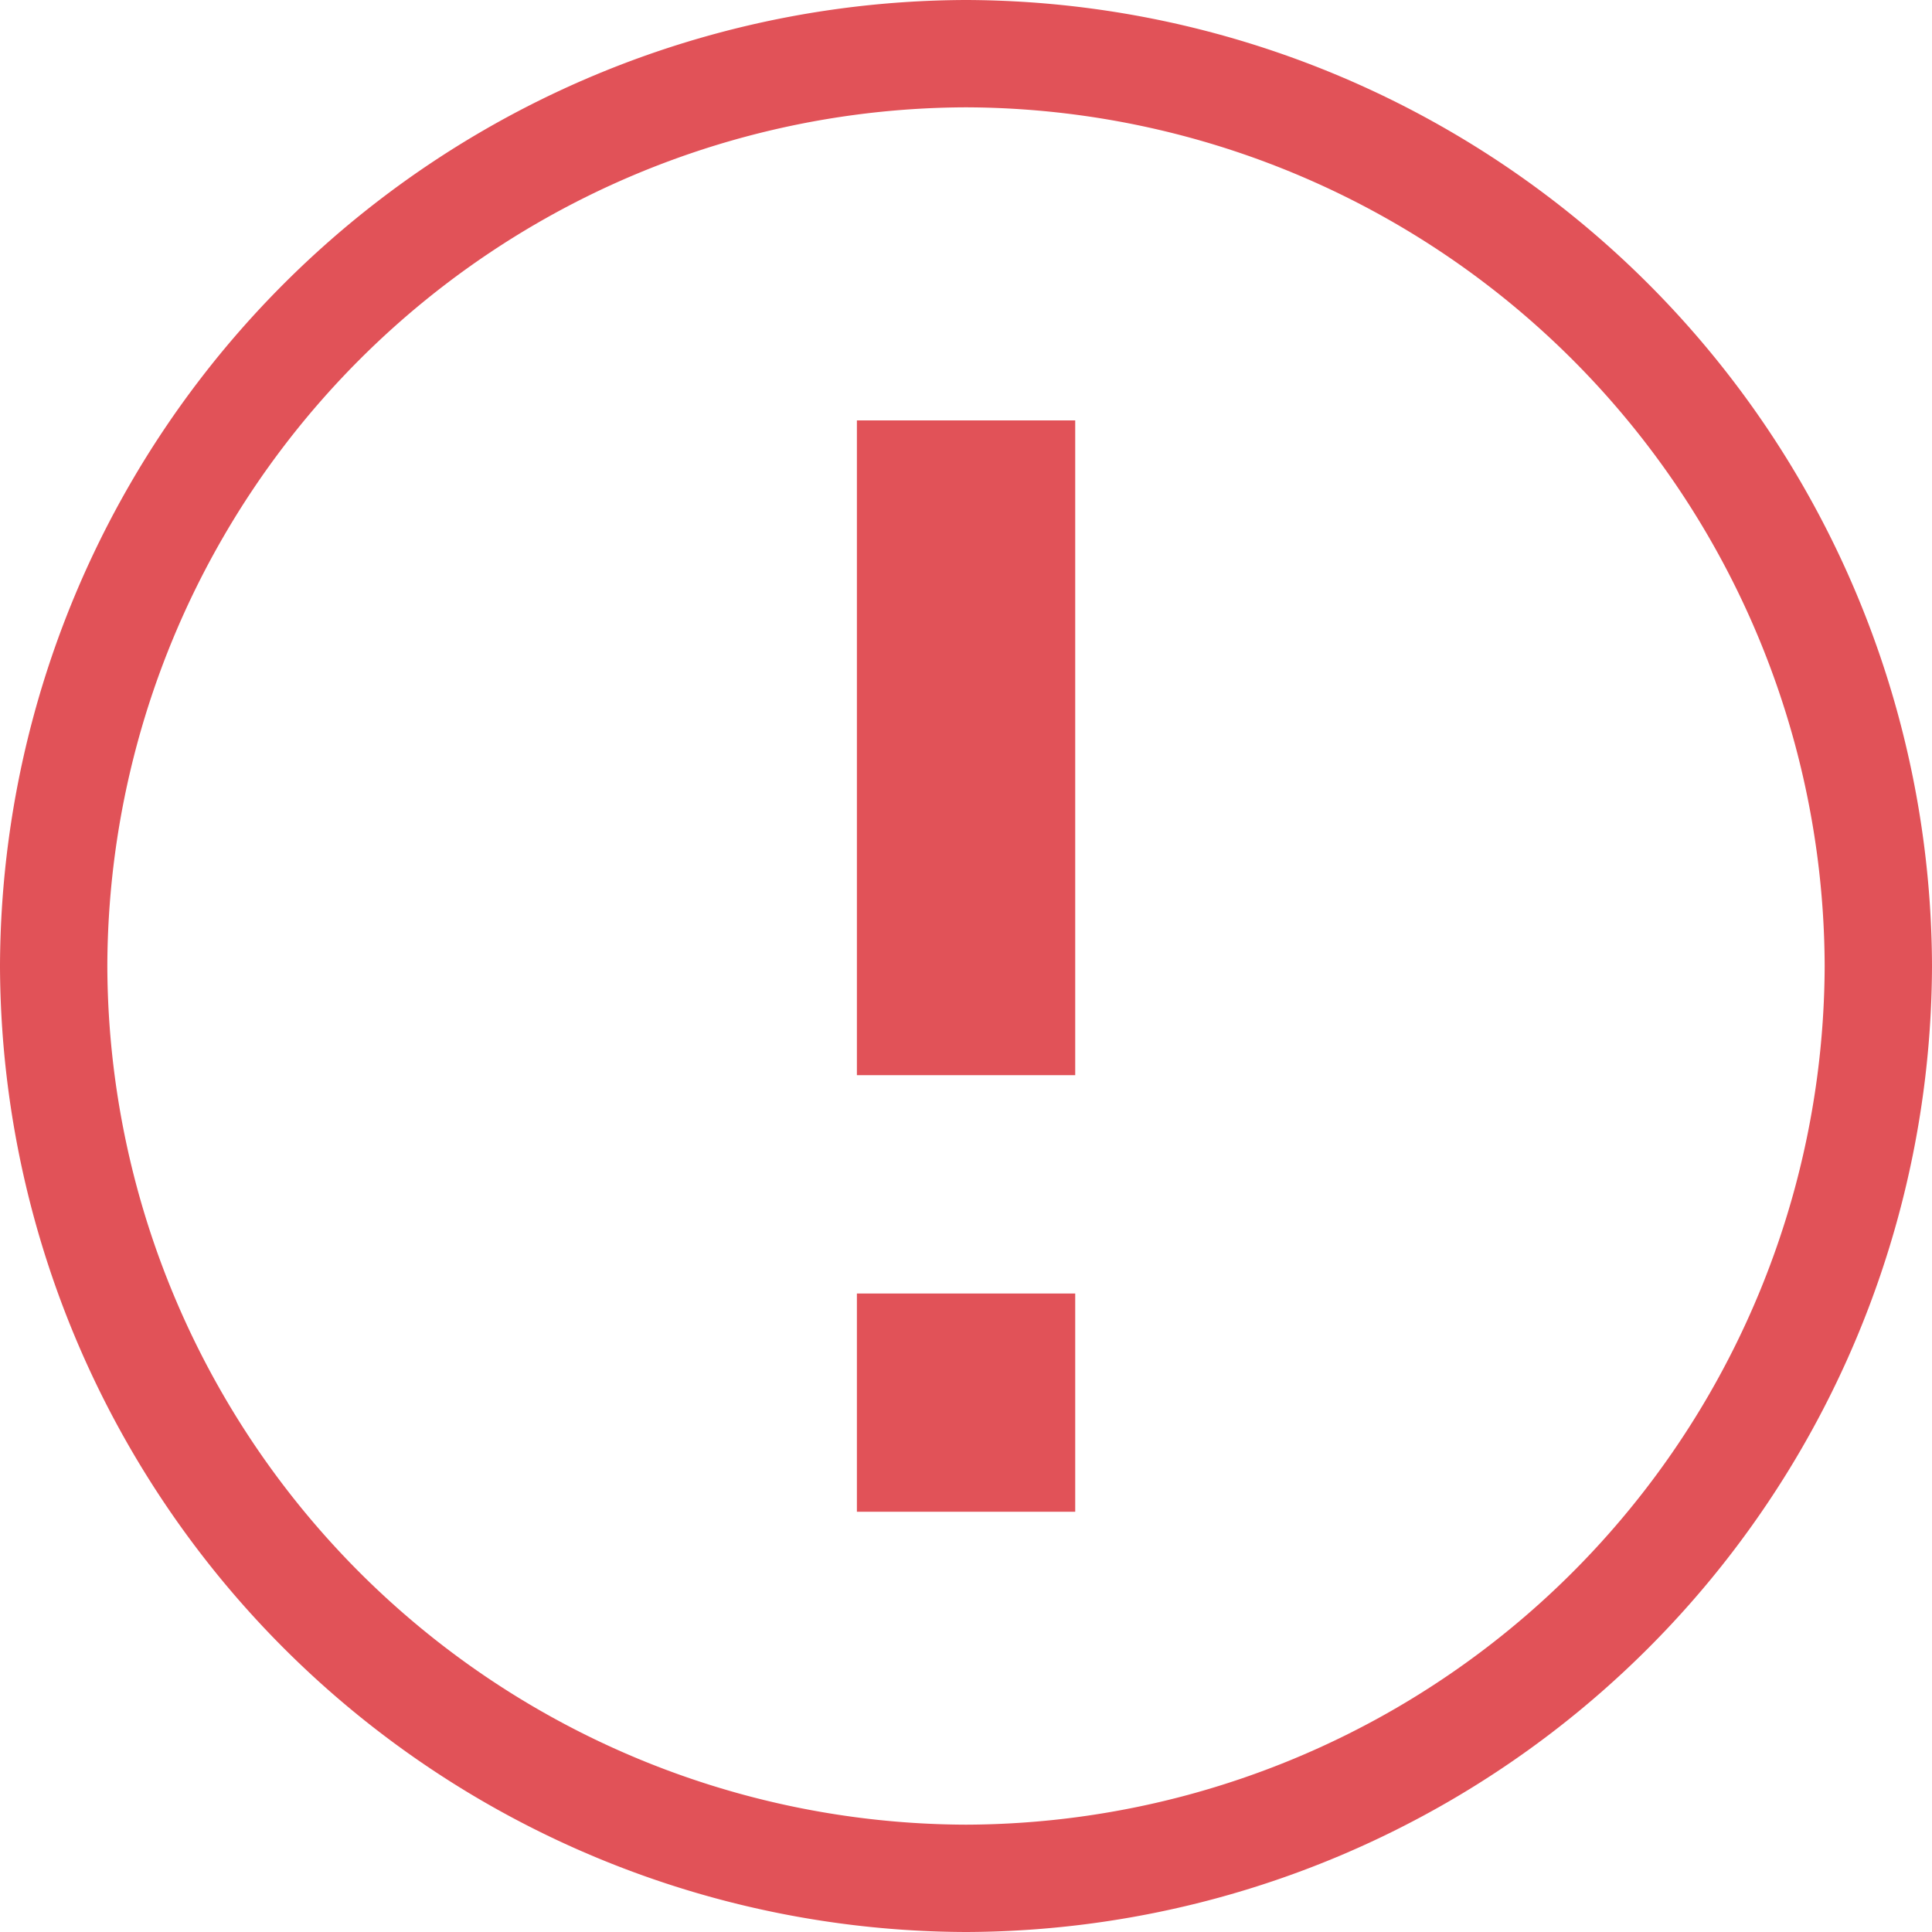 <?xml version="1.0" encoding="UTF-8"?>
                <svg xmlns="http://www.w3.org/2000/svg" viewBox="0 0 36 36">
                    
  
    <path d="M-7939-4883a18.055,18.055,0,0,1,18-18,18.054,18.054,0,0,1,18,18,18.055,18.055,0,0,1-18,18A18.055,18.055,0,0,1-7939-4883Zm2,0a16.048,16.048,0,0,0,16,16,16.048,16.048,0,0,0,16-16,16.048,16.048,0,0,0-16-16A16.048,16.048,0,0,0-7937-4883Zm13.967,10.169v-4.066h4.068v4.066Zm0-8.135v-12.2h4.068v12.2Z" transform="translate(7939 4901)" fill="#e15258"></path>
  
                </svg>